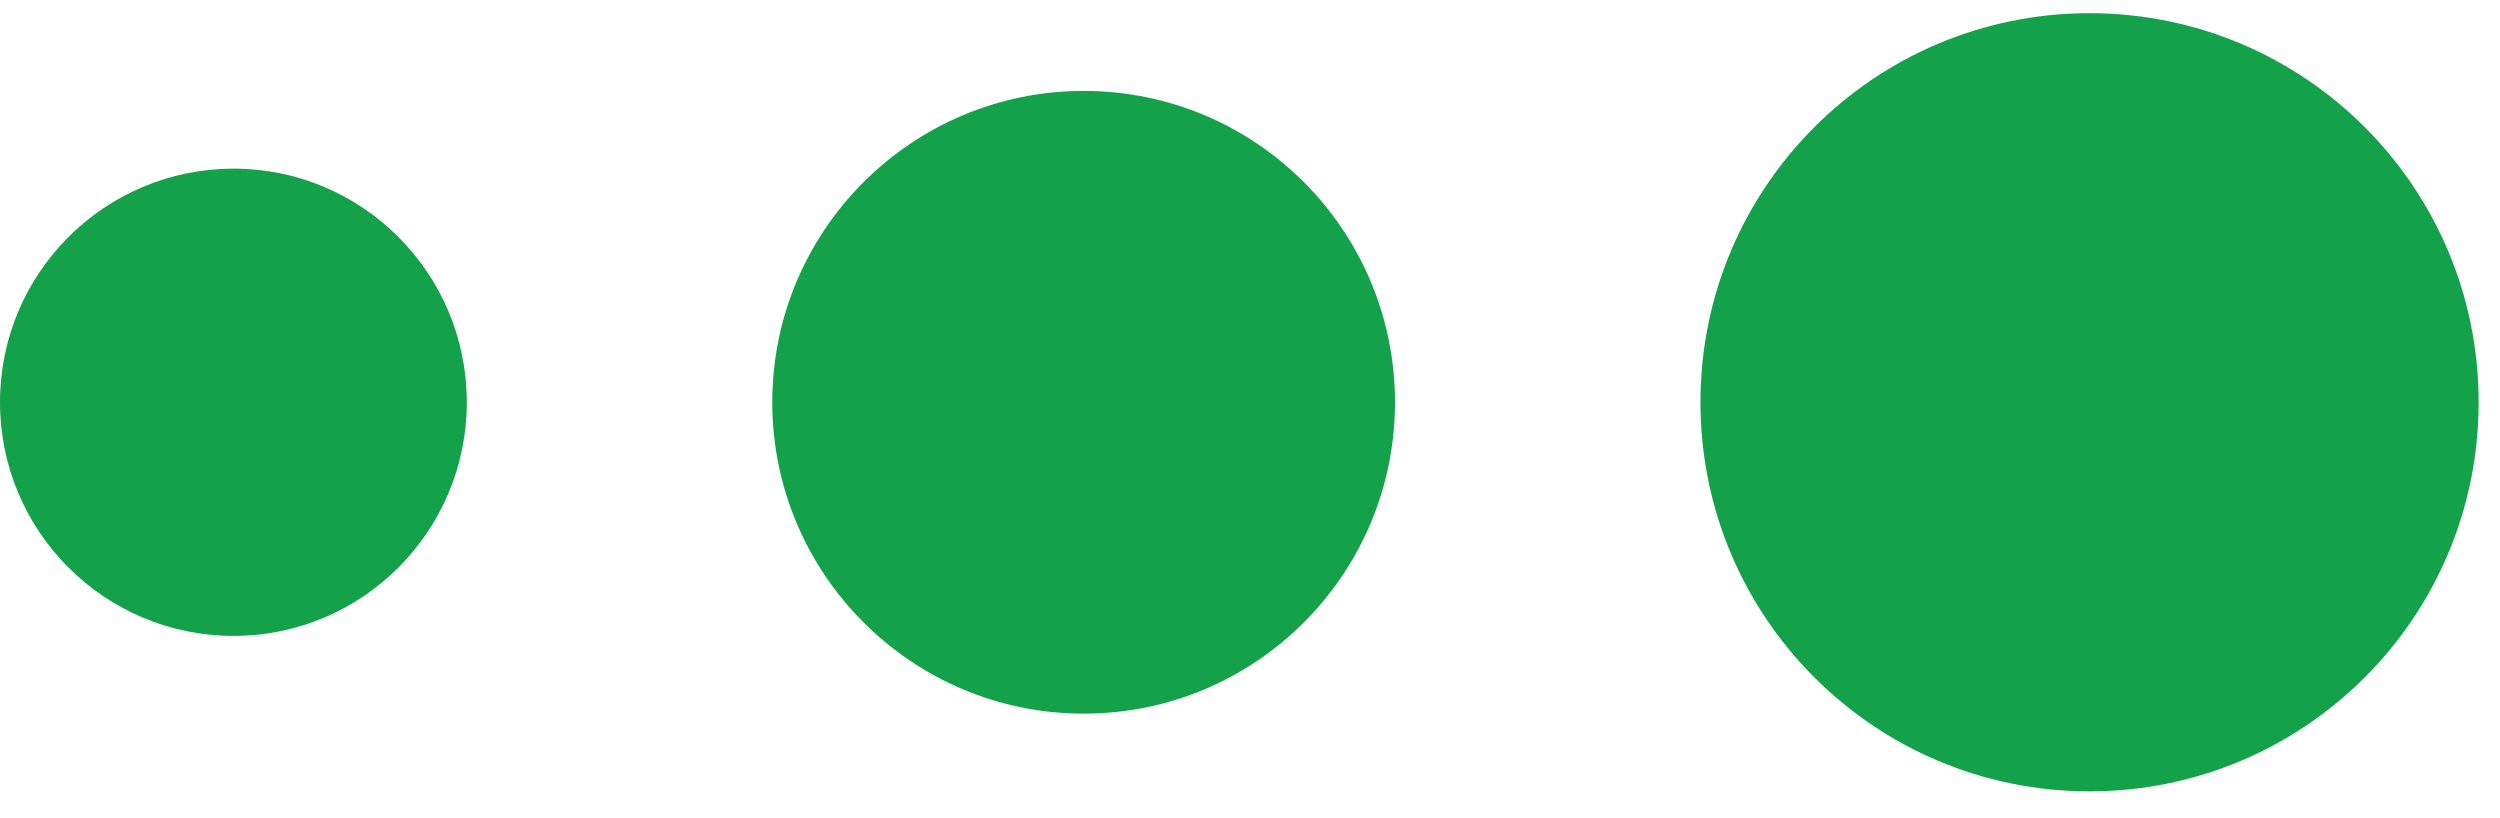 <?xml version="1.0" encoding="utf-8"?>
<!-- Generator: Avocode 2.5.2 - http://avocode.com -->
<svg height="18" width="55" xmlns:xlink="http://www.w3.org/1999/xlink" xmlns="http://www.w3.org/2000/svg" viewBox="0 0 55 18">
    <path fill="#13a249" fill-rule="evenodd" d="M 54.53 8.85 C 54.53 13.58 50.7 17.41 45.97 17.41 C 41.24 17.41 37.41 13.58 37.41 8.85 C 37.41 4.12 41.24 0.29 45.97 0.29 C 50.7 0.29 54.53 4.12 54.53 8.85" />
    <path fill="#13a249" fill-rule="evenodd" d="M 10.27 8.85 C 10.27 11.69 7.97 13.99 5.14 13.99 C 2.3 13.99 0 11.69 0 8.85 C 0 6.01 2.3 3.71 5.14 3.71 C 7.97 3.71 10.27 6.01 10.27 8.85" />
    <path fill="#13a249" fill-rule="evenodd" d="M 30.69 8.85 C 30.69 12.63 27.63 15.7 23.84 15.7 C 20.06 15.7 16.99 12.63 16.99 8.85 C 16.99 5.07 20.06 2 23.84 2 C 27.63 2 30.69 5.07 30.69 8.85" />
</svg>